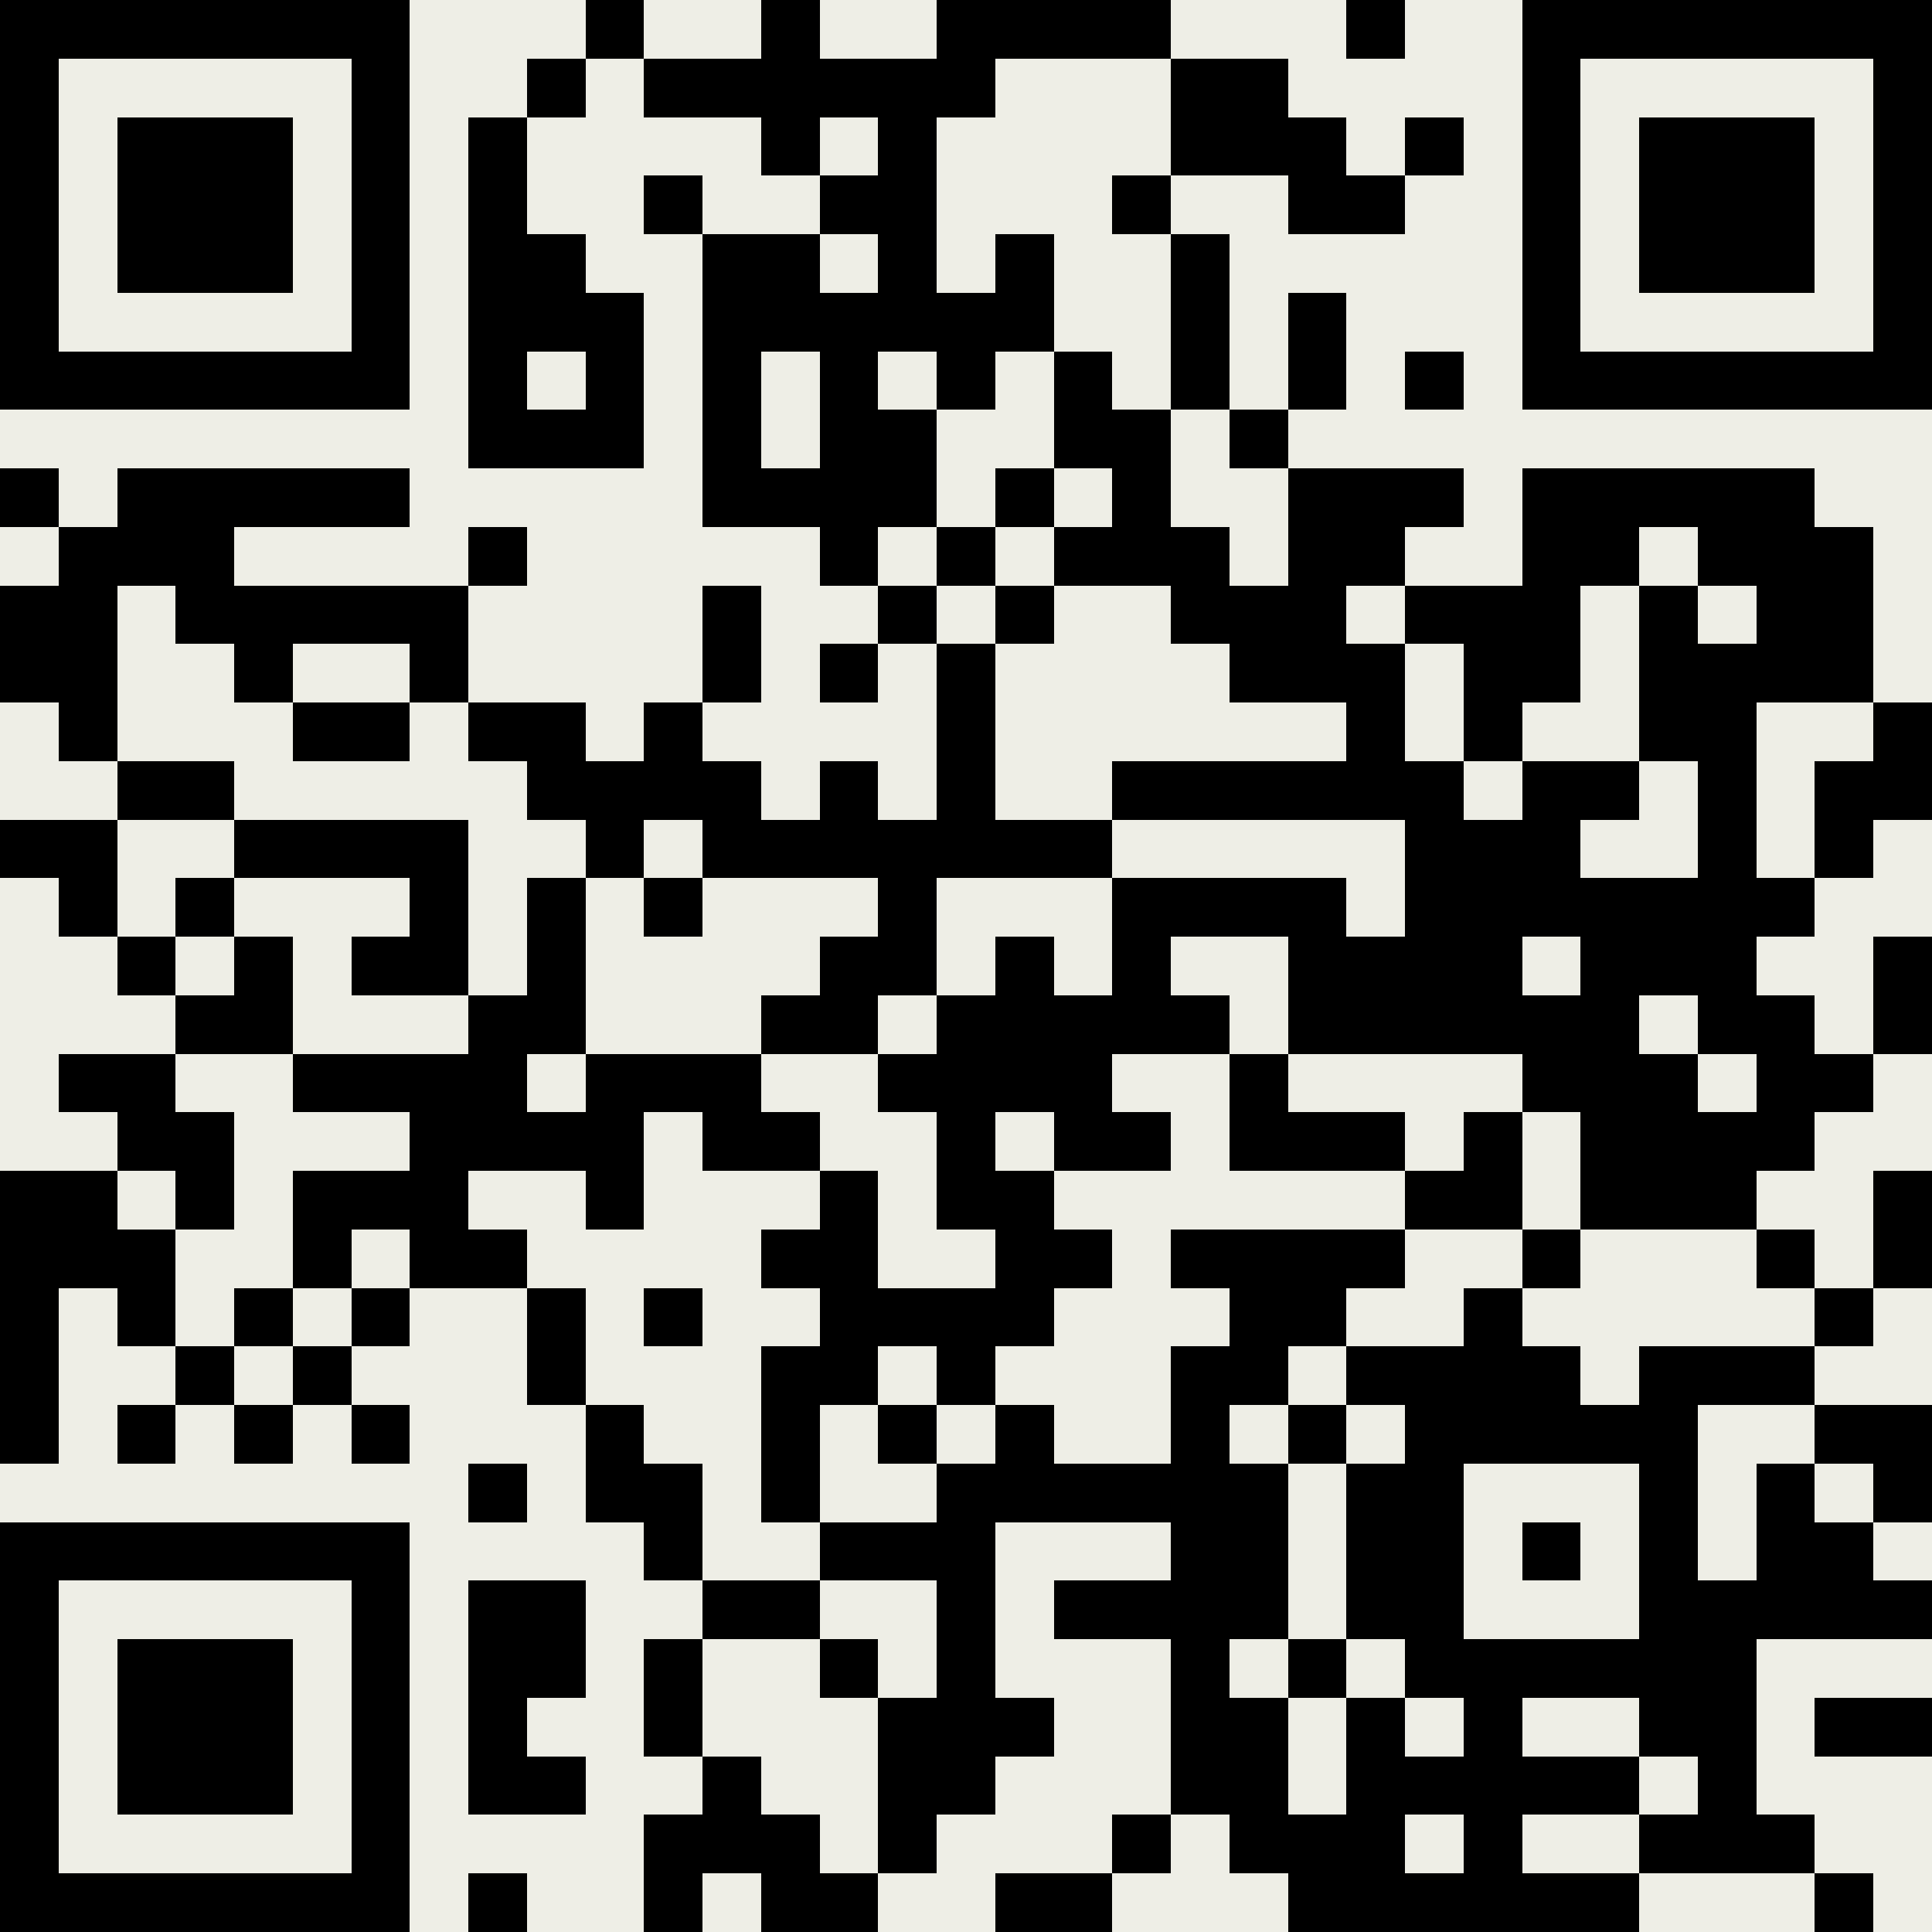 <?xml version="1.0" encoding="UTF-8"?>
<!DOCTYPE svg PUBLIC '-//W3C//DTD SVG 1.0//EN'
          'http://www.w3.org/TR/2001/REC-SVG-20010904/DTD/svg10.dtd'>
<svg fill="#eeeee6" height="33" shape-rendering="crispEdges" style="fill: #eeeee6;" viewBox="0 0 33 33" width="33" xmlns="http://www.w3.org/2000/svg" xmlns:xlink="http://www.w3.org/1999/xlink"
><path d="M0 0h33v33H0z"
  /><path d="M0 0.5h7m3 0h1m2 0h1m2 0h4m3 0h1m2 0h7M0 1.5h1m5 0h1m2 0h1m1 0h6m3 0h2m4 0h1m5 0h1M0 2.5h1m1 0h3m1 0h1m1 0h1m4 0h1m1 0h1m4 0h3m1 0h1m1 0h1m1 0h3m1 0h1M0 3.5h1m1 0h3m1 0h1m1 0h1m2 0h1m2 0h2m3 0h1m2 0h2m2 0h1m1 0h3m1 0h1M0 4.5h1m1 0h3m1 0h1m1 0h2m2 0h2m1 0h1m1 0h1m2 0h1m5 0h1m1 0h3m1 0h1M0 5.5h1m5 0h1m1 0h3m1 0h6m2 0h1m1 0h1m3 0h1m5 0h1M0 6.5h7m1 0h1m1 0h1m1 0h1m1 0h1m1 0h1m1 0h1m1 0h1m1 0h1m1 0h1m1 0h7M8 7.5h3m1 0h1m1 0h2m2 0h2m1 0h1M0 8.5h1m1 0h5m5 0h4m1 0h1m1 0h1m2 0h3m1 0h5M1 9.5h3m4 0h1m5 0h1m1 0h1m1 0h3m1 0h2m2 0h2m1 0h3M0 10.5h2m1 0h5m4 0h1m2 0h1m1 0h1m2 0h3m1 0h3m1 0h1m1 0h2M0 11.5h2m2 0h1m2 0h1m4 0h1m1 0h1m1 0h1m4 0h3m1 0h2m1 0h4M1 12.5h1m3 0h2m1 0h2m1 0h1m4 0h1m6 0h1m1 0h1m2 0h2m2 0h1M2 13.5h2m5 0h4m1 0h1m1 0h1m2 0h6m1 0h2m1 0h1m1 0h2M0 14.5h2m2 0h4m2 0h1m1 0h7m5 0h3m2 0h1m1 0h1M1 15.5h1m1 0h1m3 0h1m1 0h1m1 0h1m3 0h1m3 0h4m1 0h7M2 16.5h1m1 0h1m1 0h2m1 0h1m4 0h2m1 0h1m1 0h1m2 0h4m1 0h3m2 0h1M3 17.5h2m3 0h2m3 0h2m1 0h5m1 0h6m1 0h2m1 0h1M1 18.5h2m2 0h4m1 0h3m2 0h4m2 0h1m4 0h3m1 0h2M2 19.5h2m3 0h4m1 0h2m2 0h1m1 0h2m1 0h3m1 0h1m1 0h4M0 20.5h2m1 0h1m1 0h3m2 0h1m3 0h1m1 0h2m6 0h2m1 0h3m2 0h1M0 21.5h3m2 0h1m1 0h2m4 0h2m2 0h2m1 0h4m2 0h1m3 0h1m1 0h1M0 22.5h1m1 0h1m1 0h1m1 0h1m2 0h1m1 0h1m2 0h4m3 0h2m2 0h1m5 0h1M0 23.5h1m2 0h1m1 0h1m3 0h1m3 0h2m1 0h1m3 0h2m1 0h4m1 0h3M0 24.5h1m1 0h1m1 0h1m1 0h1m3 0h1m2 0h1m1 0h1m1 0h1m2 0h1m1 0h1m1 0h5m2 0h2M8 25.5h1m1 0h2m1 0h1m2 0h6m1 0h2m3 0h1m1 0h1m1 0h1M0 26.5h7m4 0h1m2 0h3m3 0h2m1 0h2m1 0h1m1 0h1m1 0h2M0 27.5h1m5 0h1m1 0h2m2 0h2m2 0h1m1 0h4m1 0h2m3 0h5M0 28.5h1m1 0h3m1 0h1m1 0h2m1 0h1m2 0h1m1 0h1m3 0h1m1 0h1m1 0h6M0 29.5h1m1 0h3m1 0h1m1 0h1m2 0h1m3 0h3m2 0h2m1 0h1m1 0h1m2 0h2m1 0h2M0 30.5h1m1 0h3m1 0h1m1 0h2m2 0h1m2 0h2m3 0h2m1 0h5m1 0h1M0 31.5h1m5 0h1m4 0h3m1 0h1m3 0h1m1 0h3m1 0h1m2 0h3M0 32.5h7m1 0h1m2 0h1m1 0h2m2 0h2m3 0h6m3 0h1" stroke="#000"
/></svg
>
